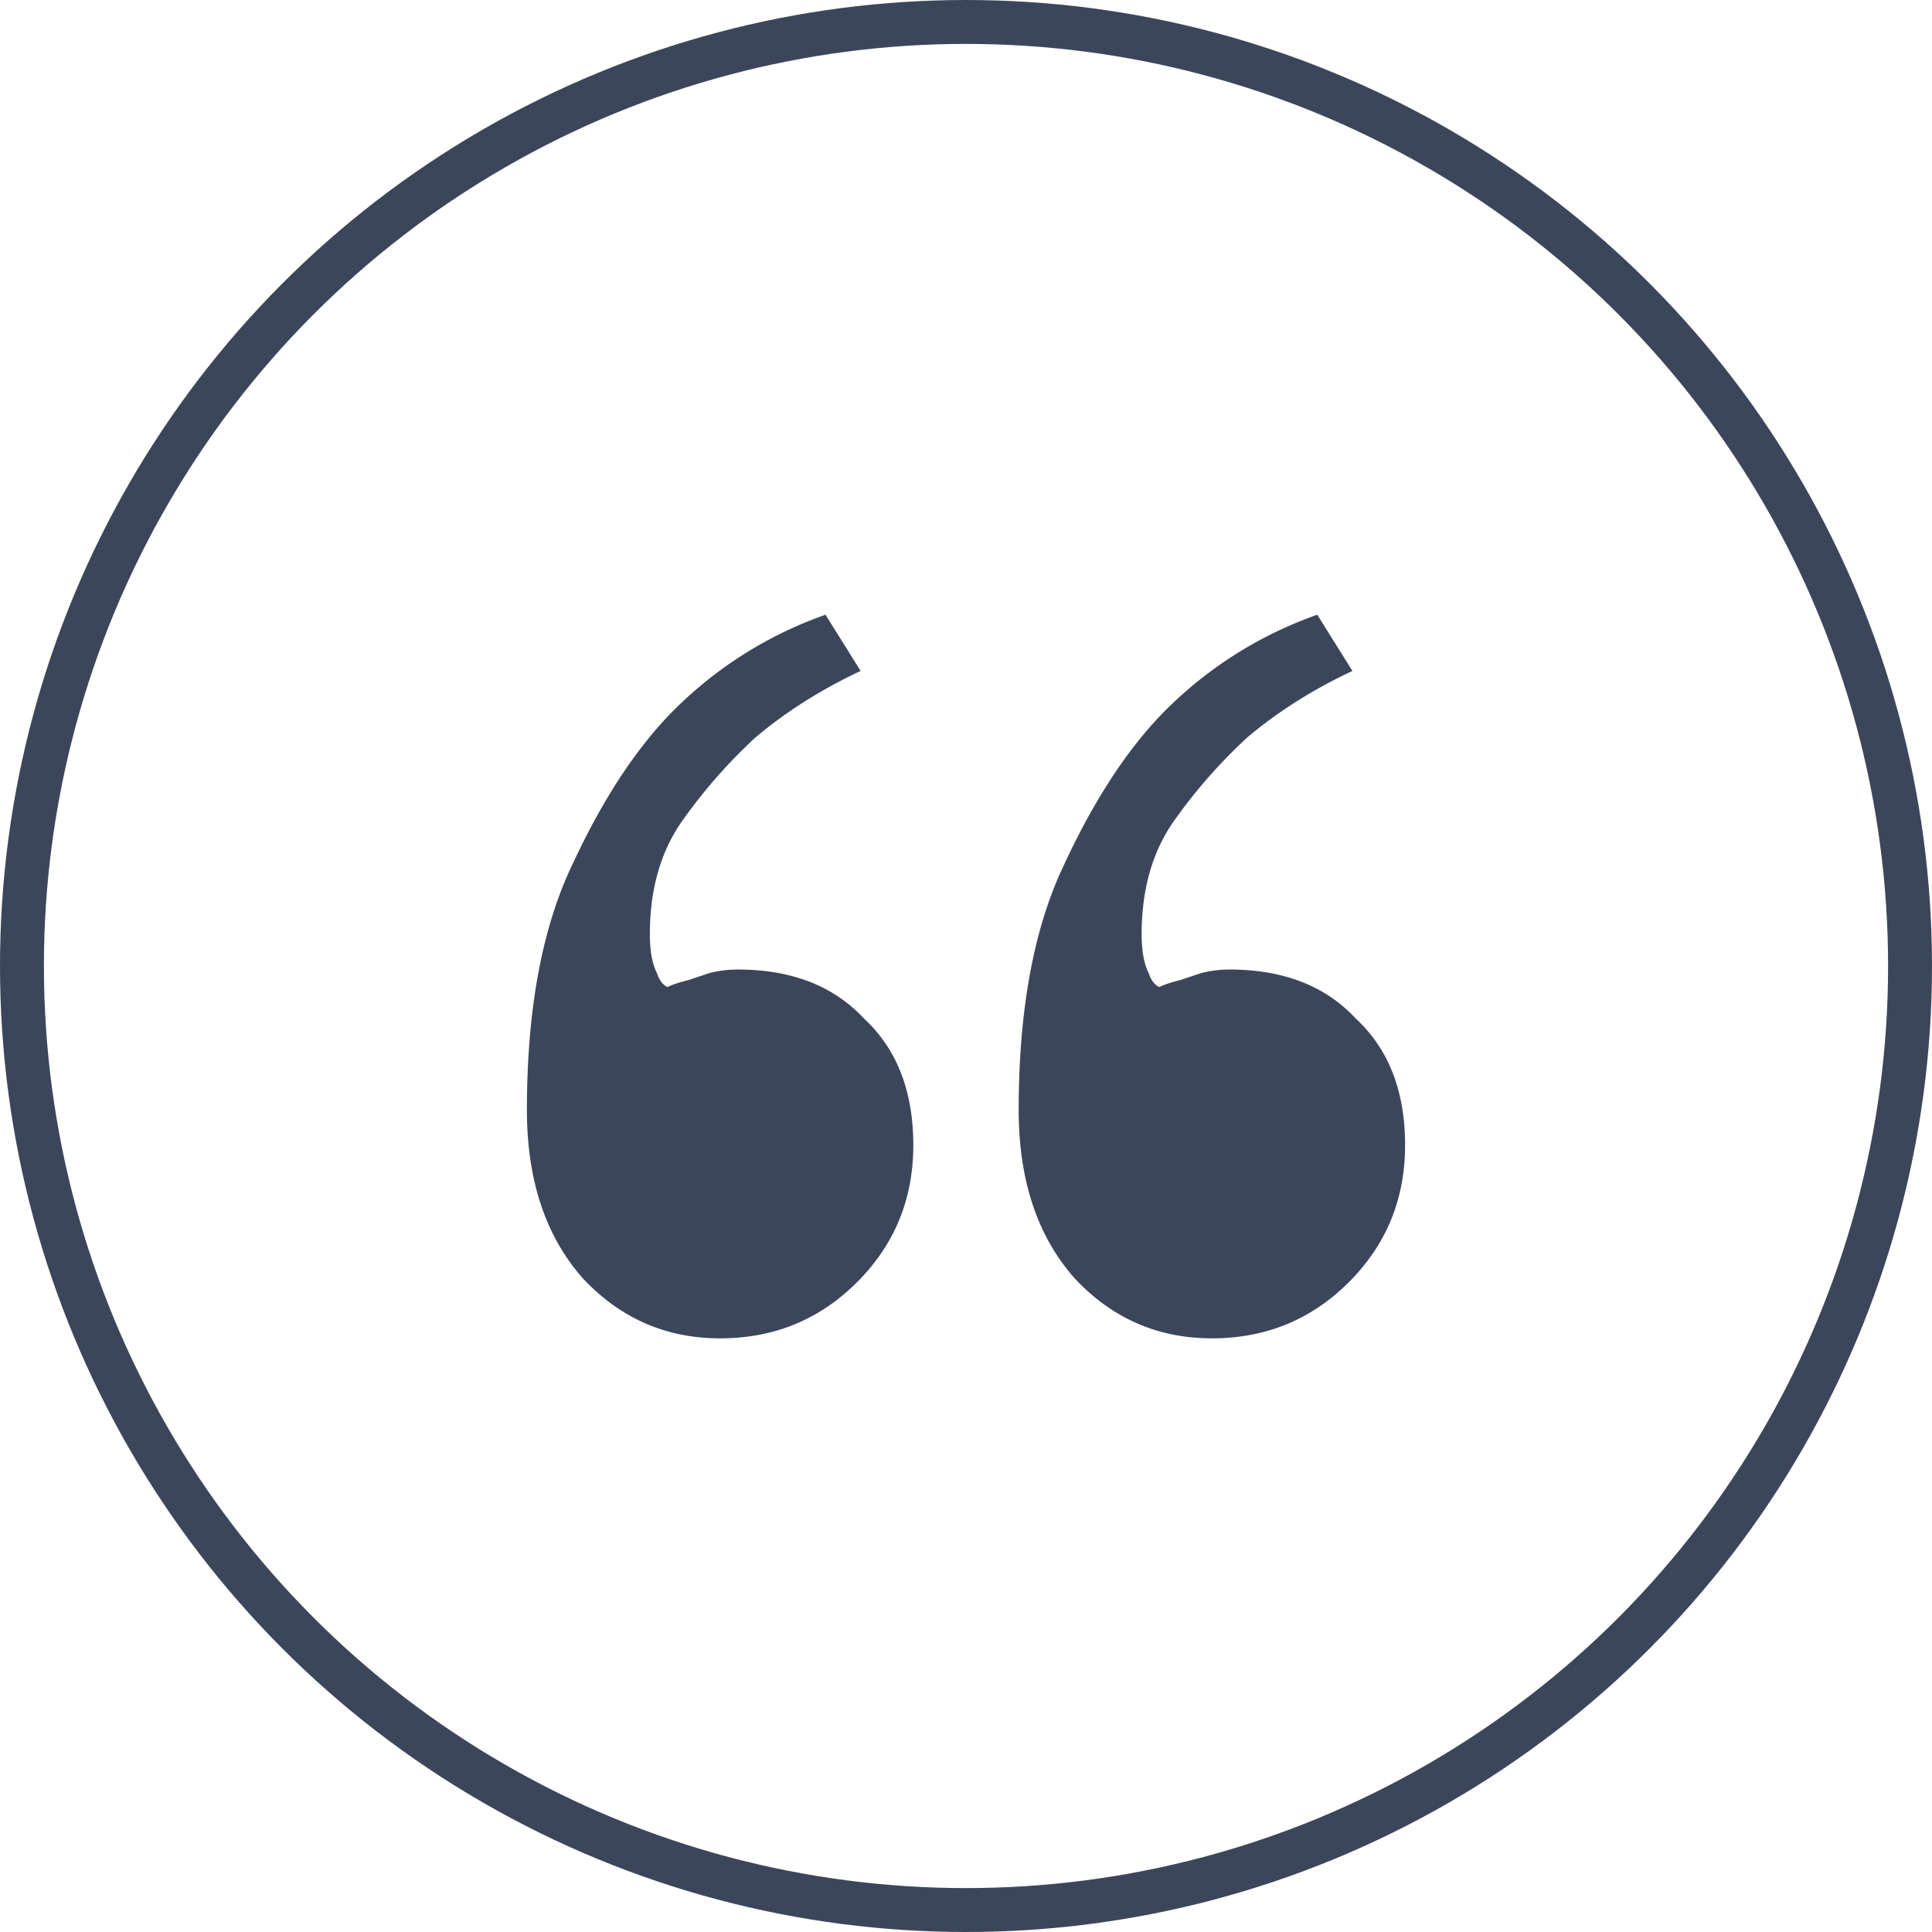 <svg width="44" height="44" viewBox="0 0 44 44" fill="none" xmlns="http://www.w3.org/2000/svg"><circle cx="22" cy="22" r="21.5" stroke="#3C465B"/><path d="M27.6 30.48c-1.227 0-2.267-.453-3.12-1.36-.853-.96-1.28-2.24-1.28-3.84 0-2.293.347-4.16 1.04-5.6.693-1.493 1.467-2.667 2.32-3.52A9.203 9.203 0 0130 14l.8 1.28c-.907.427-1.707.933-2.4 1.52a12.023 12.023 0 00-1.68 1.92c-.48.693-.72 1.547-.72 2.56 0 .373.053.667.16.88.053.16.133.267.24.32.107-.053.267-.107.48-.16l.48-.16c.213-.053.427-.08.64-.08 1.227 0 2.187.373 2.88 1.12.747.693 1.12 1.653 1.12 2.88 0 1.227-.427 2.267-1.28 3.12-.853.853-1.893 1.28-3.12 1.28zm-11.2 0c-1.227 0-2.267-.453-3.12-1.36-.853-.96-1.28-2.24-1.28-3.84 0-2.293.347-4.16 1.04-5.6.693-1.493 1.467-2.667 2.32-3.52A9.203 9.203 0 0118.8 14l.8 1.28c-.907.427-1.707.933-2.4 1.52a12.023 12.023 0 00-1.68 1.92c-.48.693-.72 1.547-.72 2.56 0 .373.053.667.16.88.053.16.133.267.24.32.107-.053.267-.107.48-.16l.48-.16c.213-.053.427-.08.64-.08 1.227 0 2.187.373 2.88 1.12.747.693 1.12 1.653 1.12 2.88 0 1.227-.427 2.267-1.28 3.12-.853.853-1.893 1.28-3.12 1.28z" fill="#3C465B"/></svg>